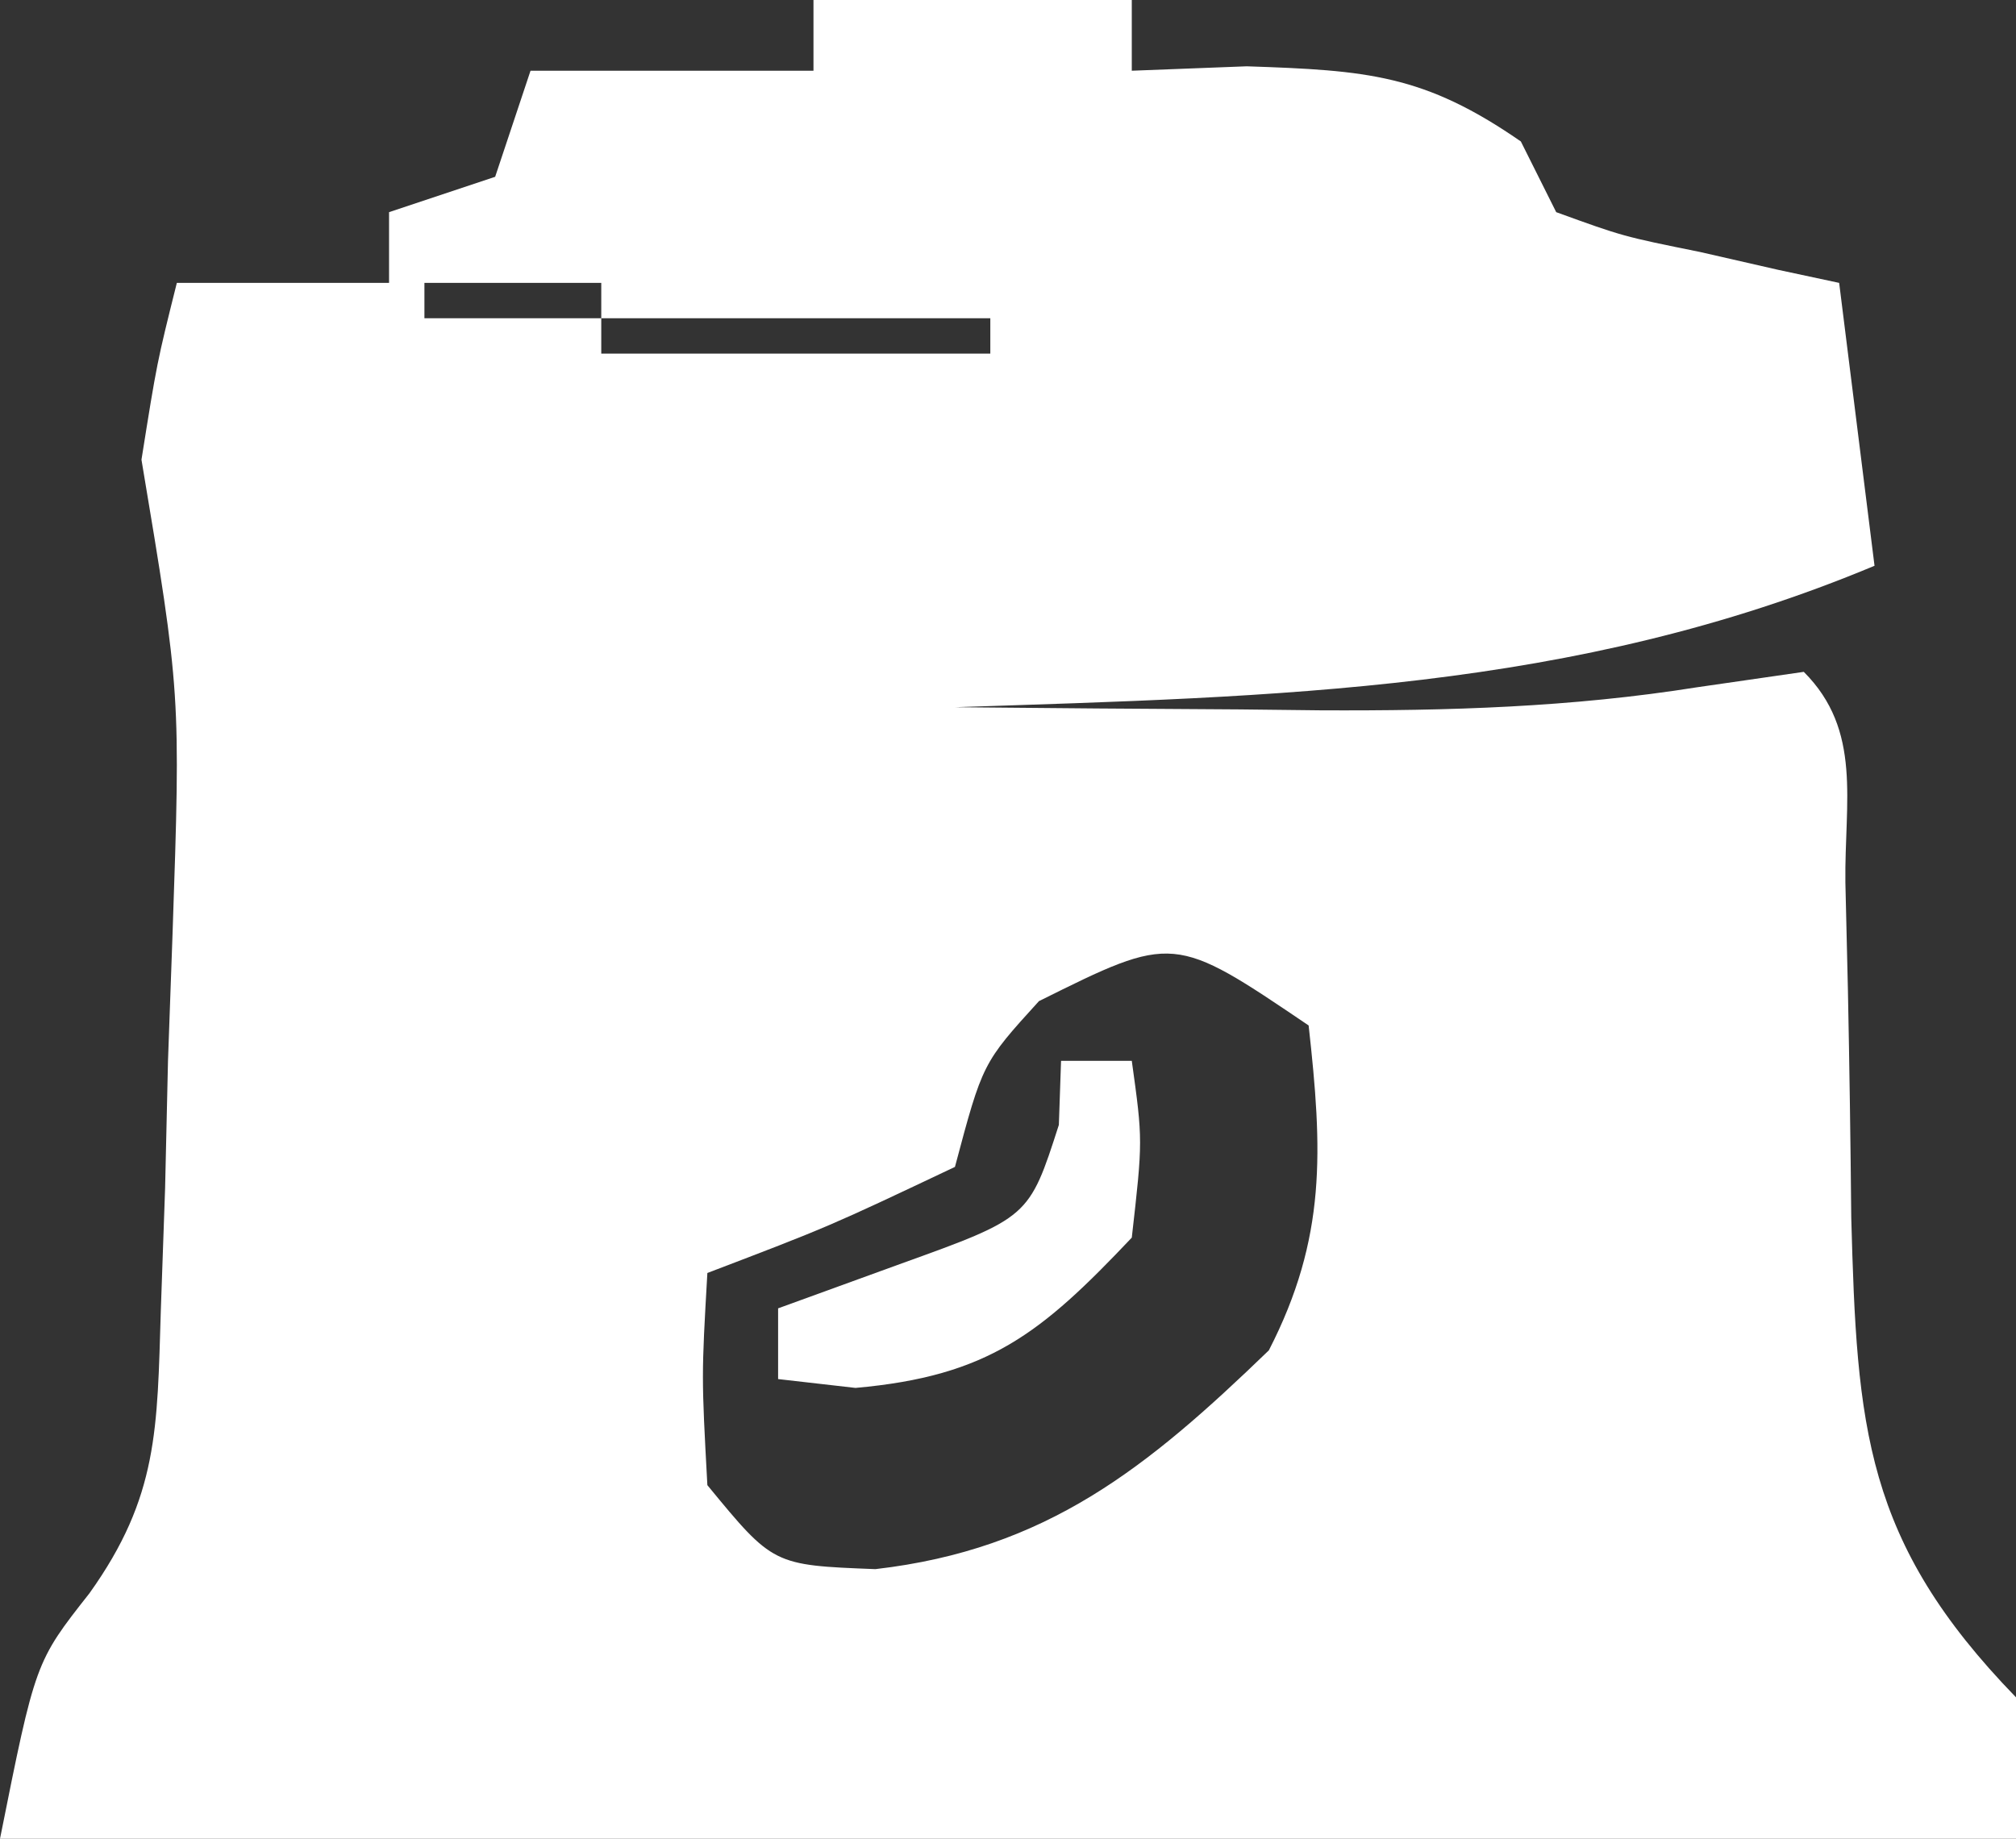 <svg xmlns="http://www.w3.org/2000/svg" width="57" height="52"><rect width="100%" height="100%" fill="#333333" stroke="none"/><path d="M0 0 C2.97 0 5.94 0 9 0 C9 0.66 9 1.32 9 2 C10.072 1.959 11.145 1.917 12.25 1.875 C15.657 1.989 17.262 2.105 20 4 C20.495 4.99 20.495 4.99 21 6 C22.888 6.685 22.888 6.685 25.062 7.125 C25.796 7.293 26.529 7.46 27.285 7.633 C27.851 7.754 28.417 7.875 29 8 C29.495 11.96 29.495 11.96 30 16 C21.487 19.56 13.101 19.697 4 20 C6.688 20.027 9.375 20.047 12.062 20.062 C12.815 20.071 13.567 20.079 14.342 20.088 C17.959 20.104 21.42 20.003 24.996 19.434 C25.987 19.291 26.979 19.147 28 19 C29.661 20.661 29.148 22.672 29.176 24.953 C29.212 26.471 29.212 26.471 29.248 28.02 C29.291 30.157 29.322 32.295 29.342 34.434 C29.503 40.358 29.712 43.584 34 48 C34 49.32 34 50.64 34 52 C15.19 52 -3.62 52 -23 52 C-22 47 -22 47 -20.472 45.059 C-18.517 42.324 -18.557 40.402 -18.453 37.062 C-18.413 35.92 -18.373 34.778 -18.332 33.602 C-18.291 31.819 -18.291 31.819 -18.25 30 C-18.207 28.811 -18.165 27.623 -18.121 26.398 C-17.891 19.628 -17.891 19.628 -19 13 C-18.562 10.25 -18.562 10.25 -18 8 C-16.02 8 -14.04 8 -12 8 C-12 7.34 -12 6.68 -12 6 C-11.01 5.67 -10.02 5.34 -9 5 C-8.67 4.01 -8.34 3.02 -8 2 C-5.36 2 -2.72 2 0 2 C0 1.34 0 0.68 0 0 Z M-11 8 C-11 8.33 -11 8.66 -11 9 C-9.35 9 -7.7 9 -6 9 C-6 8.67 -6 8.34 -6 8 C-7.65 8 -9.3 8 -11 8 Z M-6 9 C-6 9.33 -6 9.66 -6 10 C-2.37 10 1.26 10 5 10 C5 9.67 5 9.34 5 9 C1.37 9 -2.26 9 -6 9 Z M6.375 28.312 C4.782 30.064 4.782 30.064 4 33 C0.438 34.688 0.438 34.688 -3 36 C-3.167 38.917 -3.167 38.917 -3 42 C-1.14 44.263 -1.14 44.263 1.75 44.375 C6.59 43.817 9.435 41.513 12.875 38.188 C14.514 35 14.391 32.519 14 29 C10.185 26.417 10.185 26.417 6.375 28.312 Z " fill="#FFFFFF" transform="translate(23,0)"></path><path d="M0 0 C0.66 0 1.32 0 2 0 C2.312 2.25 2.312 2.25 2 5 C-0.57 7.717 -2.053 8.916 -5.812 9.25 C-6.534 9.168 -7.256 9.085 -8 9 C-8 8.34 -8 7.68 -8 7 C-6.866 6.588 -5.731 6.175 -4.562 5.75 C-0.905 4.433 -0.905 4.433 -0.062 1.812 C-0.042 1.214 -0.021 0.616 0 0 Z " fill="#FFFFFF" transform="translate(30,30)"></path></svg>